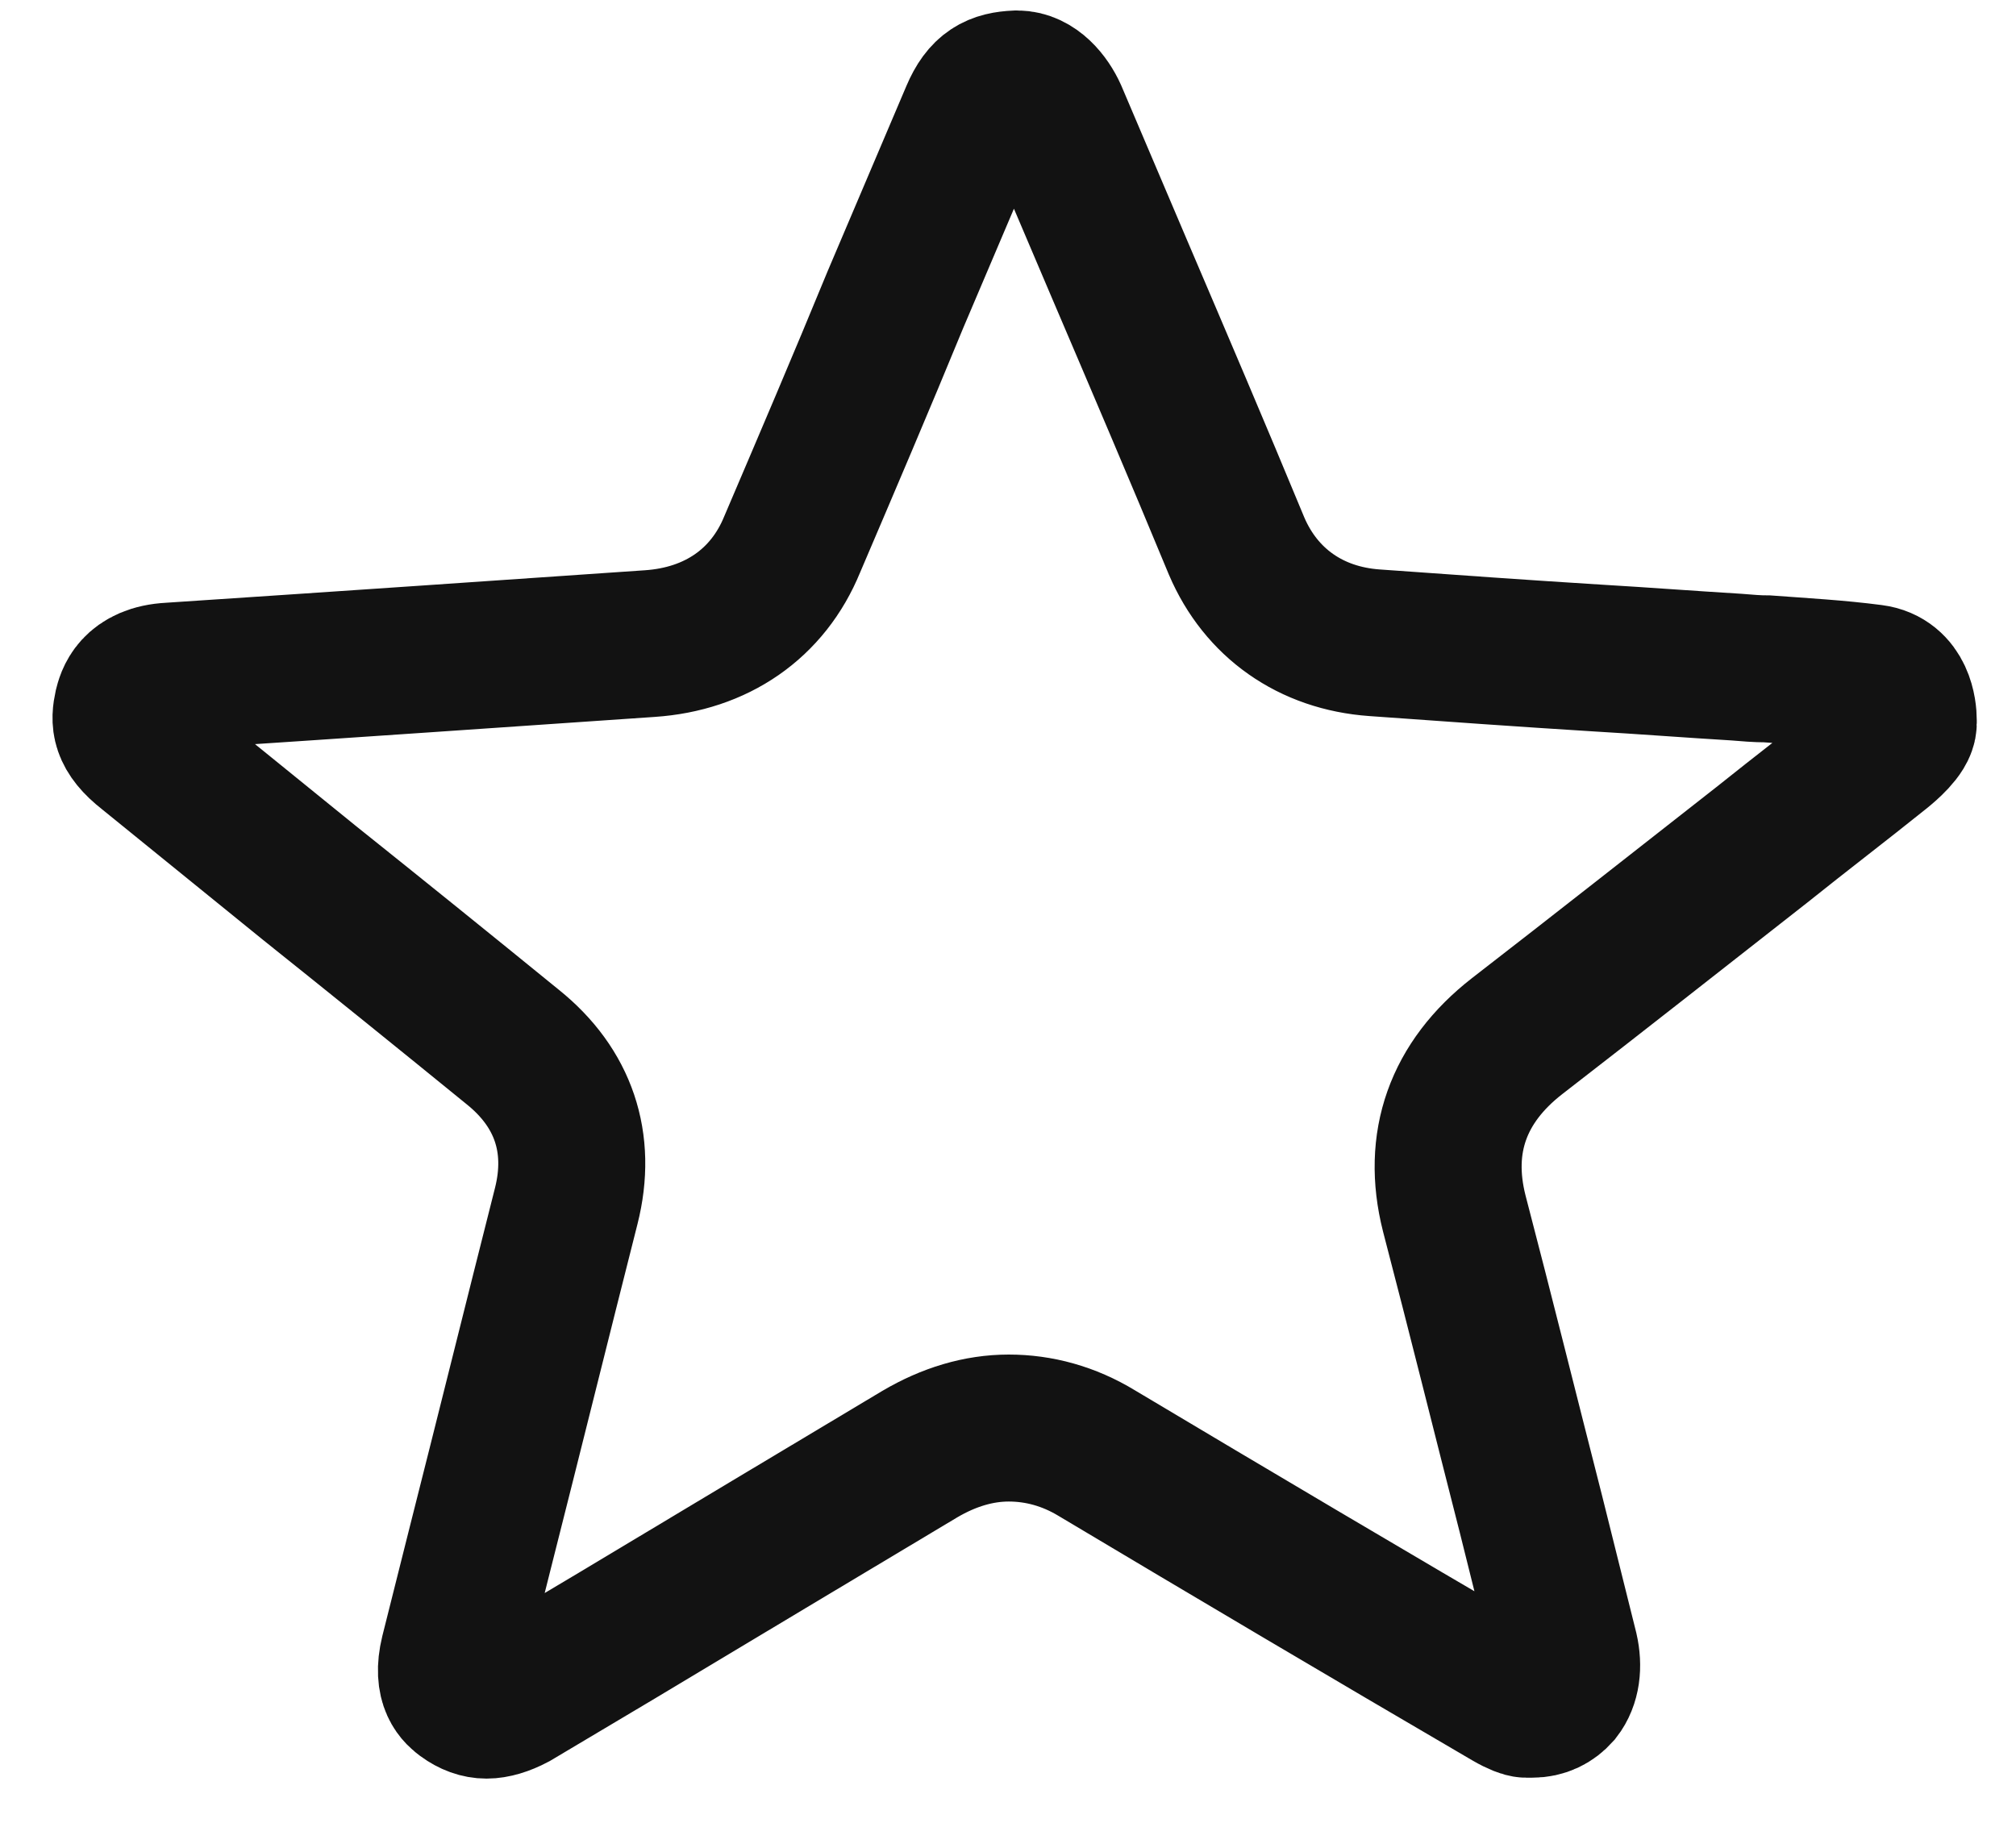 <svg width="24" height="22" viewBox="0 0 24 22" version="1.1" xmlns="http://www.w3.org/2000/svg" xmlns:xlink="http://www.w3.org/1999/xlink">
<g id="Canvas" fill="none">
<g id="Vector">
<path d="M 4.292 19.302C 4.203 19.302 4.113 19.27 4.024 19.205C 3.968 19.162 3.812 19.055 3.901 18.689L 4.214 17.443C 4.56 16.078 4.895 14.724 5.241 13.359C 5.431 12.606 5.207 11.951 4.605 11.467C 3.801 10.812 2.975 10.145 2.182 9.511C 1.546 8.995 0.899 8.469 0.262 7.953C -0.028 7.727 -0.017 7.577 0.017 7.416C 0.039 7.33 0.095 7.072 0.53 7.05C 2.651 6.91 4.515 6.781 6.234 6.663C 7.027 6.61 7.641 6.19 7.931 5.481C 8.344 4.514 8.757 3.547 9.159 2.569C 9.471 1.838 9.784 1.096 10.096 0.365C 10.219 0.075 10.364 0.011 10.599 1.02493e-08L 10.61 1.02493e-08C 10.811 1.02493e-08 10.967 0.193 11.045 0.365L 11.827 2.203C 12.295 3.299 12.764 4.396 13.222 5.503C 13.512 6.18 14.104 6.599 14.863 6.653C 15.756 6.717 16.649 6.781 17.52 6.835C 18.066 6.867 18.625 6.91 19.172 6.943C 19.294 6.953 19.417 6.964 19.54 6.964C 19.975 6.996 20.377 7.018 20.79 7.072C 21.125 7.115 21.158 7.469 21.158 7.577L 21.158 7.609C 21.158 7.716 20.969 7.878 20.89 7.942C 20.422 8.318 19.942 8.684 19.473 9.06C 18.513 9.812 17.531 10.586 16.559 11.338C 15.856 11.886 15.6 12.606 15.812 13.445C 16.124 14.638 16.425 15.852 16.727 17.034C 16.861 17.572 16.995 18.109 17.129 18.646C 17.173 18.84 17.151 19.023 17.051 19.151C 16.973 19.238 16.872 19.291 16.738 19.291C 16.716 19.291 16.693 19.291 16.671 19.291C 16.649 19.291 16.582 19.27 16.47 19.205C 14.796 18.227 13.144 17.249 11.559 16.303C 11.224 16.099 10.867 16.003 10.509 16.003C 10.152 16.003 9.795 16.11 9.449 16.314C 8.243 17.034 7.027 17.765 5.844 18.474L 4.616 19.205C 4.493 19.27 4.381 19.302 4.292 19.302Z" stroke-width="1.75" transform="translate(1.5 1)" stroke="#121212"/>
</g>
</g>
</svg>

